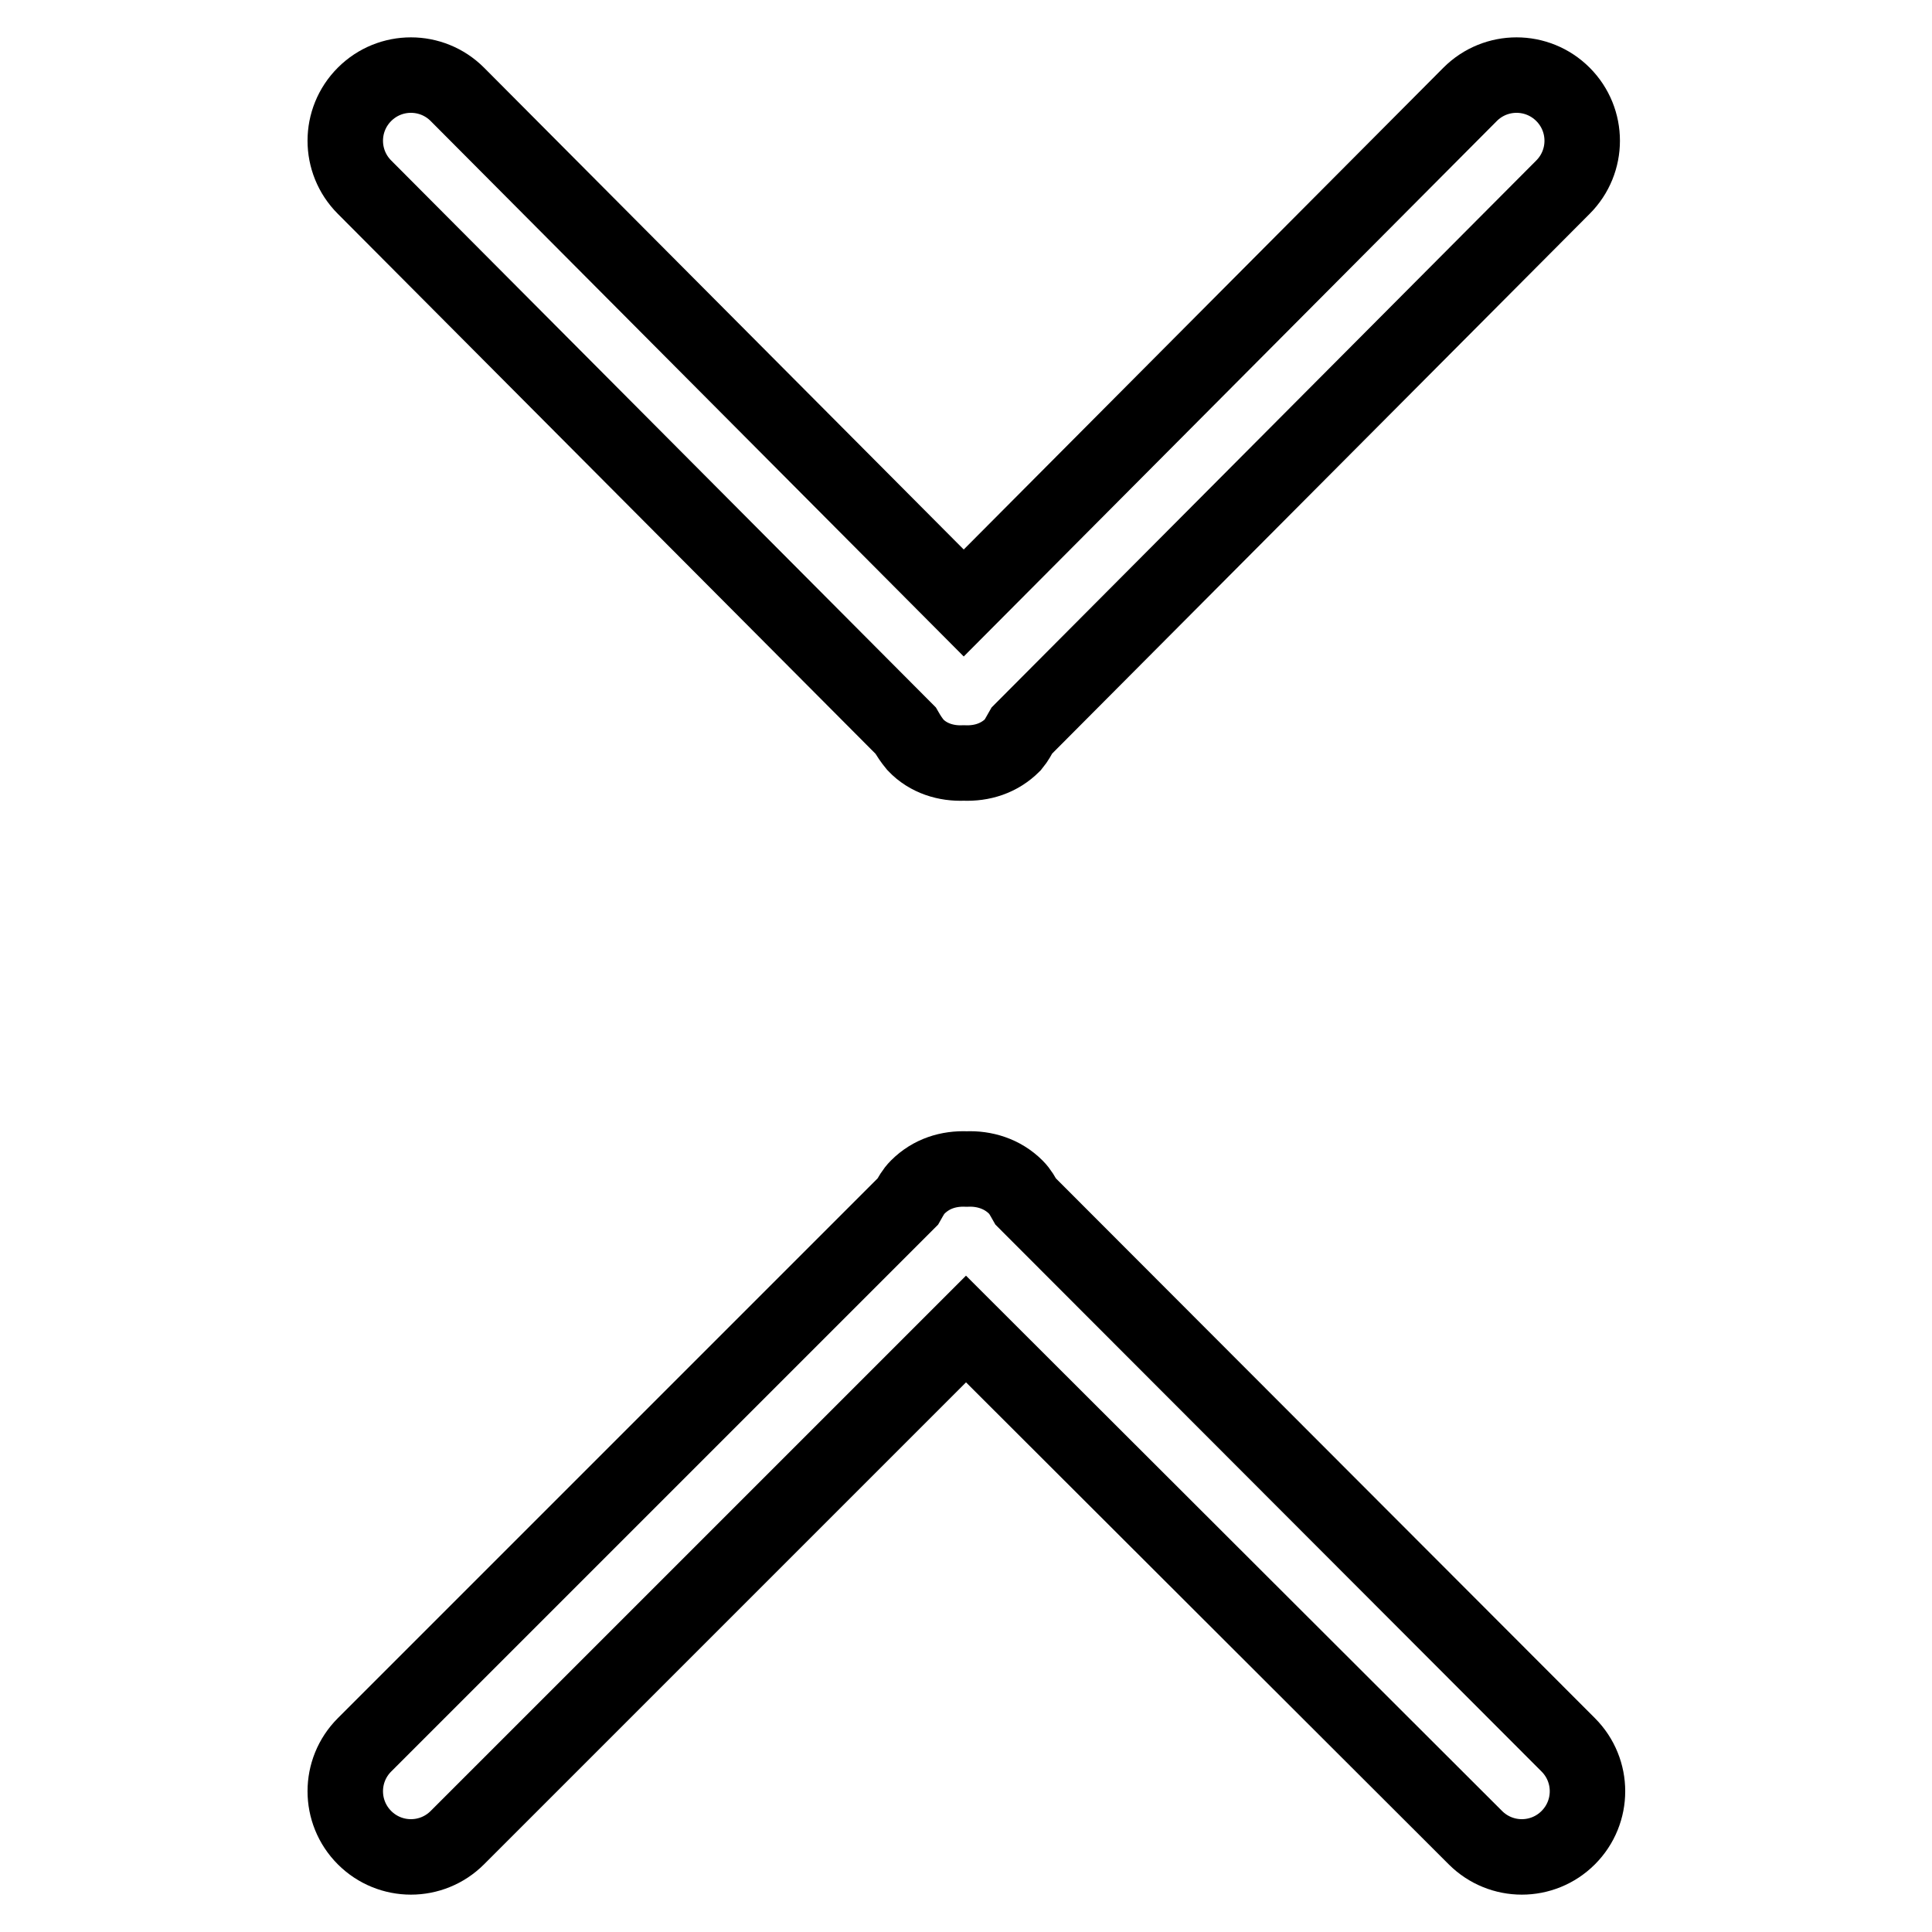 <?xml version="1.0" encoding="utf-8"?>
<!-- Svg Vector Icons : http://www.onlinewebfonts.com/icon -->
<!DOCTYPE svg PUBLIC "-//W3C//DTD SVG 1.1//EN" "http://www.w3.org/Graphics/SVG/1.1/DTD/svg11.dtd">
<svg version="1.1" xmlns="http://www.w3.org/2000/svg" xmlns:xlink="http://www.w3.org/1999/xlink" x="0px" y="0px" viewBox="0 0 256 256" enable-background="new 0 0 256 256" xml:space="preserve">
<g> <path stroke-width="10" fill-opacity="0" stroke="#000000"  d="M135.4,96.8c-0.4,0.7-0.7,1.3-1.2,1.9c-1.8,1.8-4.1,2.5-6.5,2.4c-2.3,0.1-4.7-0.6-6.4-2.4 c-0.5-0.6-0.9-1.2-1.3-1.9L48.3,24.8c-3.4-3.4-3.4-8.9,0-12.3c3.4-3.4,8.9-3.4,12.3,0l67.1,67.4l67.1-67.4c3.4-3.4,8.9-3.4,12.3,0 c3.4,3.4,3.4,8.9,0,12.3L135.4,96.8z M120.3,159.2c0.4-0.7,0.7-1.3,1.3-1.9c1.8-1.8,4.1-2.5,6.5-2.4c2.3-0.1,4.7,0.6,6.5,2.4 c0.6,0.6,0.9,1.2,1.3,1.9l71.9,72c3.4,3.4,3.4,8.9,0,12.3c-3.4,3.4-8.9,3.4-12.3,0L128,176.1l-67.4,67.4c-3.4,3.4-8.9,3.4-12.3,0 c-3.4-3.4-3.4-8.9,0-12.3L120.3,159.2z"/></g>
</svg>